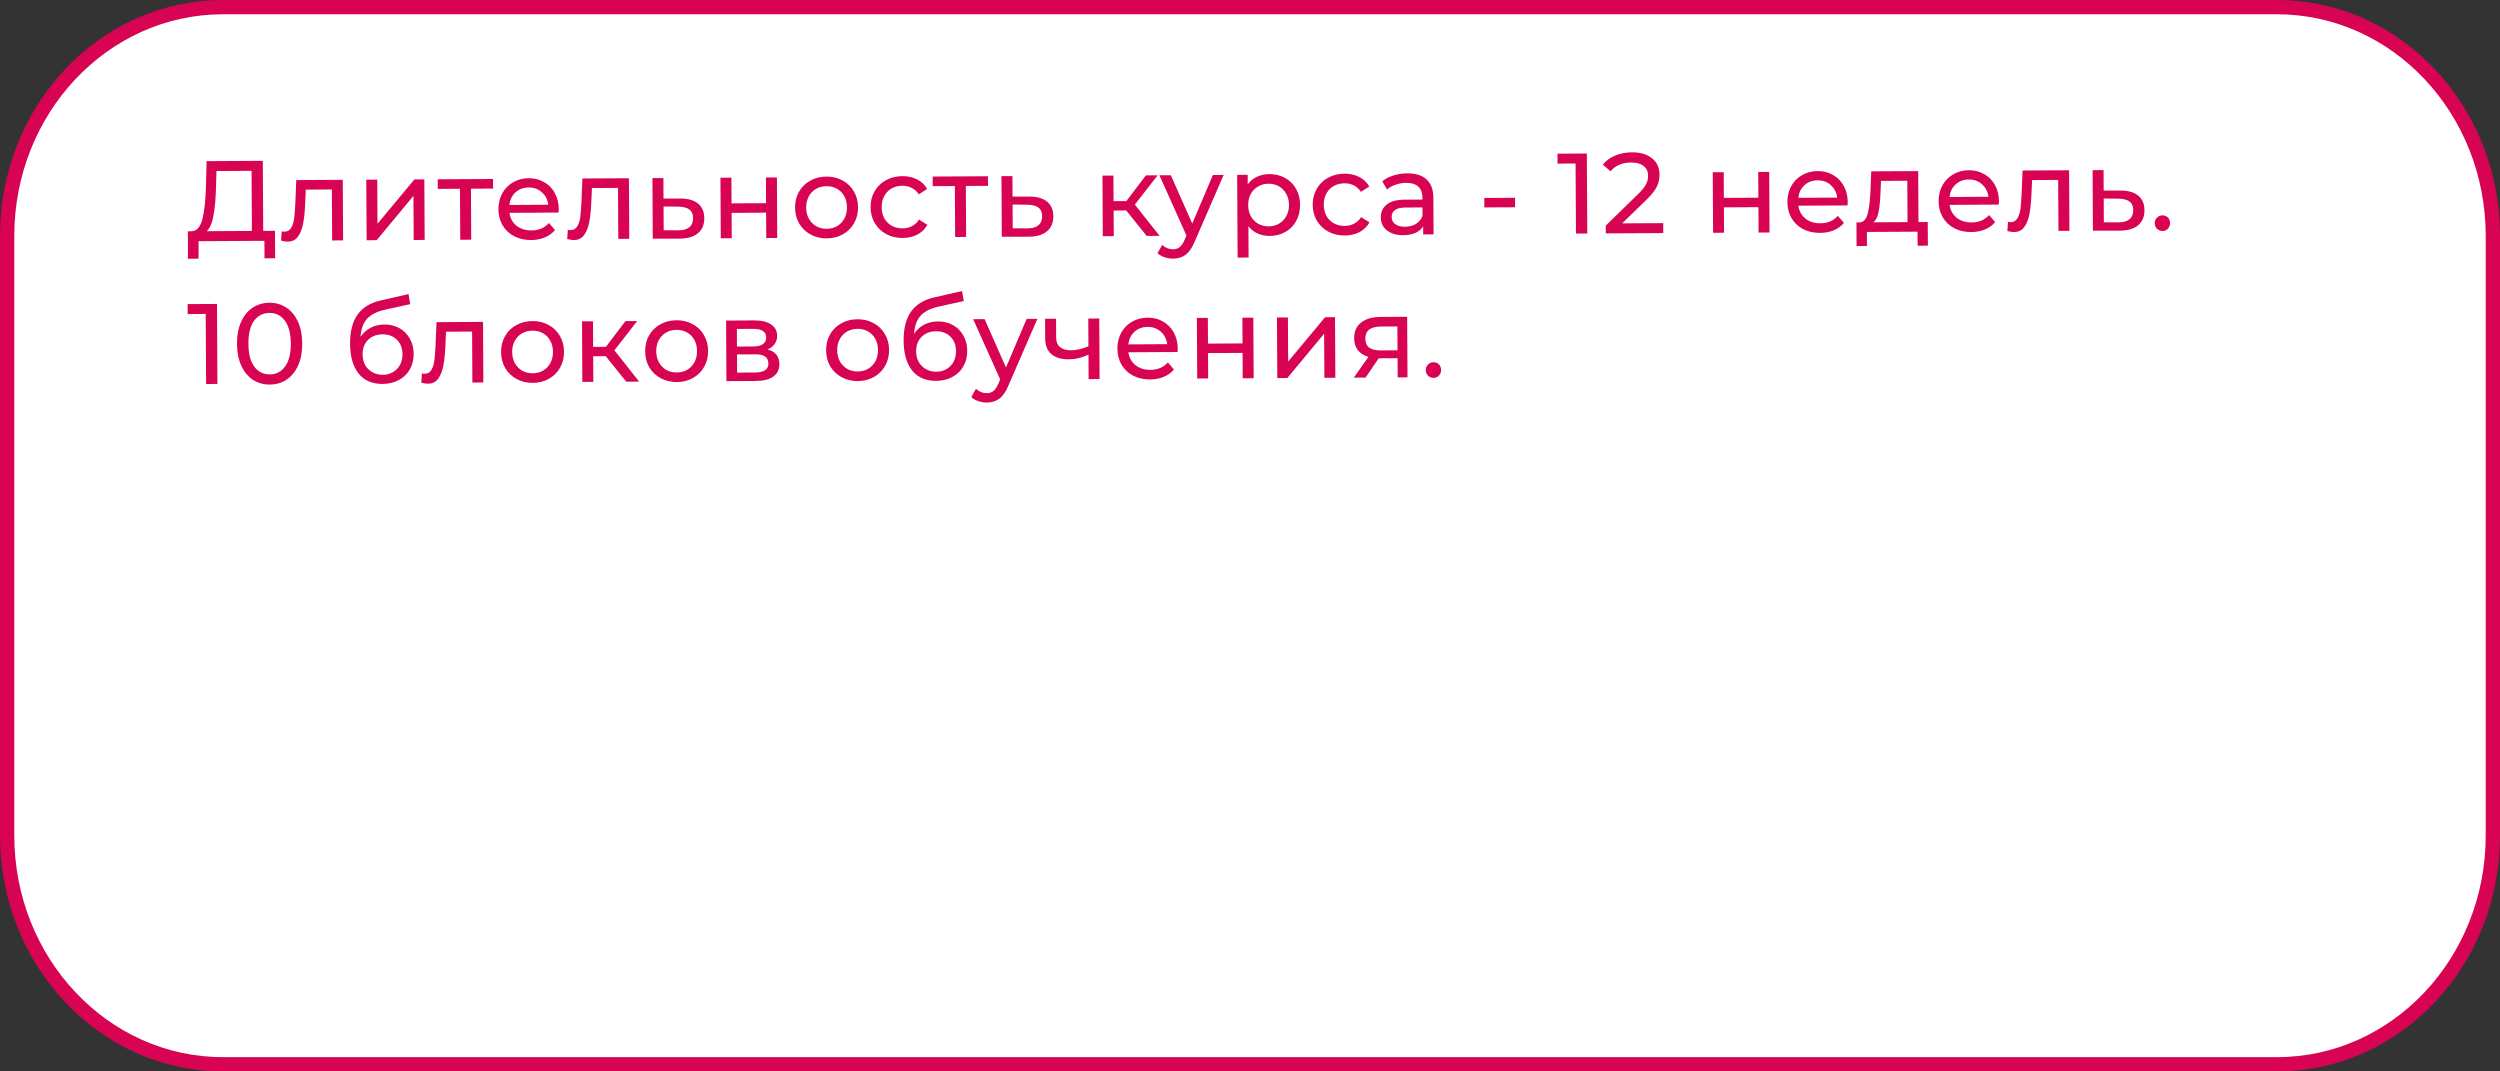 <?xml version="1.0" encoding="UTF-8"?> <svg xmlns="http://www.w3.org/2000/svg" width="350" height="150" viewBox="0 0 350 150" fill="none"><rect x="0" y="0" width="350" height="150" fill="#333333" stroke="none"/> <path d="M318.784 1H31.216C14.528 1 1 15.34 1 33.03V116.97C1 134.66 14.528 149 31.216 149H318.784C335.472 149 349 134.66 349 116.97V33.03C349 15.34 335.472 1 318.784 1Z" fill="white" stroke="#D80453" stroke-width="2"></path> <path d="M38.497 32.315L38.518 36.155L37.03 36.164L37.017 33.716L27.801 33.767L27.798 36.215L26.31 36.223L26.305 32.383L26.849 32.38C27.553 32.333 28.046 31.776 28.328 30.708C28.61 29.629 28.777 28.113 28.831 26.161L28.922 22.56L36.794 22.517L36.849 32.325L38.497 32.315ZM30.239 26.297C30.195 27.876 30.074 29.183 29.877 30.219C29.691 31.255 29.38 31.971 28.945 32.368L35.265 32.333L35.218 23.917L30.306 23.945L30.239 26.297ZM47.989 25.175L48.036 33.655L46.5 33.663L46.46 26.527L42.812 26.547L42.727 28.436C42.68 29.578 42.584 30.533 42.438 31.302C42.293 32.06 42.051 32.669 41.713 33.13C41.374 33.59 40.901 33.822 40.292 33.825C40.015 33.827 39.7 33.781 39.348 33.687L39.437 32.39C39.575 32.421 39.703 32.437 39.821 32.436C40.247 32.434 40.566 32.245 40.778 31.871C40.989 31.496 41.125 31.053 41.186 30.54C41.248 30.028 41.302 29.297 41.35 28.348L41.477 25.211L47.989 25.175ZM51.279 25.157L52.815 25.148L52.849 31.324L58.014 25.119L59.407 25.111L59.453 33.591L57.917 33.6L57.883 27.424L52.734 33.629L51.326 33.636L51.279 25.157ZM69.035 26.402L65.931 26.419L65.971 33.555L64.435 33.564L64.395 26.428L61.291 26.445L61.284 25.101L69.028 25.058L69.035 26.402ZM78.231 29.295C78.232 29.413 78.222 29.567 78.201 29.759L71.322 29.797C71.422 30.544 71.751 31.145 72.308 31.6C72.876 32.045 73.575 32.265 74.407 32.261C75.421 32.255 76.235 31.909 76.85 31.223L77.703 32.21C77.322 32.66 76.844 33.004 76.269 33.242C75.705 33.48 75.071 33.601 74.367 33.605C73.471 33.61 72.675 33.433 71.98 33.074C71.284 32.704 70.743 32.19 70.355 31.531C69.978 30.872 69.787 30.126 69.783 29.294C69.778 28.473 69.956 27.73 70.314 27.067C70.684 26.404 71.188 25.889 71.826 25.523C72.475 25.146 73.204 24.955 74.015 24.951C74.826 24.946 75.546 25.129 76.178 25.499C76.82 25.858 77.319 26.367 77.674 27.026C78.041 27.686 78.226 28.442 78.231 29.295ZM74.022 26.247C73.286 26.251 72.669 26.478 72.17 26.929C71.682 27.38 71.397 27.968 71.316 28.694L76.755 28.663C76.666 27.949 76.37 27.369 75.866 26.924C75.373 26.468 74.758 26.242 74.022 26.247ZM88.049 24.953L88.096 33.433L86.56 33.441L86.521 26.305L82.873 26.326L82.787 28.214C82.74 29.356 82.644 30.311 82.499 31.08C82.354 31.838 82.112 32.447 81.773 32.908C81.434 33.368 80.961 33.6 80.353 33.604C80.076 33.605 79.761 33.559 79.408 33.465L79.497 32.168C79.636 32.2 79.764 32.215 79.881 32.214C80.308 32.212 80.627 32.023 80.838 31.649C81.05 31.274 81.186 30.831 81.247 30.319C81.308 29.806 81.363 29.075 81.411 28.126L81.537 24.989L88.049 24.953ZM95.275 27.793C96.353 27.797 97.175 28.038 97.743 28.515C98.311 28.992 98.598 29.668 98.602 30.542C98.608 31.46 98.302 32.171 97.686 32.675C97.081 33.17 96.208 33.414 95.066 33.41L91.386 33.414L91.339 24.935L92.875 24.926L92.891 27.79L95.275 27.793ZM94.932 32.243C95.625 32.25 96.147 32.108 96.498 31.818C96.859 31.528 97.037 31.1 97.034 30.535C97.031 29.98 96.853 29.576 96.5 29.322C96.157 29.068 95.628 28.938 94.913 28.931L92.897 28.91L92.916 32.238L94.932 32.243ZM100.862 24.882L102.398 24.873L102.418 28.473L107.25 28.447L107.23 24.847L108.766 24.838L108.813 33.318L107.277 33.326L107.257 29.774L102.426 29.801L102.445 33.353L100.909 33.362L100.862 24.882ZM115.752 33.376C114.909 33.38 114.151 33.198 113.477 32.828C112.803 32.459 112.272 31.949 111.885 31.301C111.508 30.642 111.317 29.896 111.312 29.064C111.308 28.232 111.49 27.49 111.86 26.837C112.24 26.174 112.765 25.659 113.435 25.292C114.105 24.915 114.862 24.724 115.704 24.72C116.547 24.715 117.3 24.898 117.963 25.267C118.637 25.626 119.163 26.135 119.54 26.794C119.927 27.443 120.123 28.183 120.128 29.015C120.133 29.847 119.945 30.595 119.564 31.258C119.195 31.911 118.675 32.426 118.005 32.803C117.346 33.18 116.595 33.371 115.752 33.376ZM115.745 32.032C116.289 32.029 116.773 31.903 117.199 31.655C117.635 31.397 117.974 31.043 118.217 30.594C118.46 30.134 118.579 29.61 118.576 29.024C118.573 28.437 118.447 27.921 118.2 27.474C117.952 27.017 117.608 26.666 117.17 26.424C116.742 26.181 116.256 26.061 115.712 26.064C115.168 26.067 114.678 26.192 114.242 26.44C113.816 26.687 113.477 27.041 113.224 27.501C112.981 27.951 112.861 28.469 112.864 29.055C112.867 29.642 112.993 30.164 113.241 30.621C113.499 31.068 113.843 31.418 114.271 31.672C114.709 31.915 115.201 32.035 115.745 32.032ZM126.386 33.317C125.522 33.321 124.748 33.139 124.063 32.769C123.389 32.4 122.858 31.891 122.47 31.242C122.083 30.583 121.887 29.837 121.882 29.006C121.877 28.174 122.065 27.431 122.446 26.778C122.826 26.115 123.351 25.6 124.021 25.234C124.702 24.857 125.474 24.666 126.338 24.661C127.106 24.657 127.79 24.807 128.389 25.113C128.998 25.419 129.47 25.865 129.804 26.45L128.64 27.208C128.371 26.804 128.039 26.502 127.643 26.302C127.247 26.101 126.809 26.002 126.329 26.005C125.775 26.008 125.274 26.133 124.828 26.381C124.392 26.629 124.047 26.983 123.793 27.443C123.551 27.892 123.431 28.41 123.434 28.997C123.437 29.594 123.563 30.122 123.811 30.579C124.069 31.025 124.418 31.37 124.857 31.613C125.306 31.856 125.808 31.976 126.363 31.973C126.843 31.97 127.279 31.866 127.673 31.661C128.066 31.457 128.395 31.151 128.66 30.744L129.832 31.474C129.504 32.062 129.038 32.518 128.431 32.841C127.836 33.154 127.154 33.312 126.386 33.317ZM138.321 26.018L135.217 26.036L135.257 33.172L133.721 33.18L133.681 26.044L130.577 26.061L130.57 24.717L138.314 24.674L138.321 26.018ZM144.14 27.522C145.217 27.527 146.04 27.768 146.608 28.244C147.176 28.721 147.462 29.397 147.467 30.272C147.472 31.189 147.167 31.9 146.551 32.405C145.946 32.899 145.073 33.144 143.931 33.139L140.251 33.144L140.204 24.664L141.74 24.655L141.756 27.519L144.14 27.522ZM143.797 31.972C144.49 31.979 145.012 31.837 145.362 31.547C145.723 31.258 145.902 30.83 145.899 30.265C145.896 29.71 145.718 29.305 145.365 29.051C145.022 28.797 144.493 28.667 143.778 28.66L141.762 28.639L141.781 31.967L143.797 31.972ZM157.667 29.463L155.907 29.473L155.927 33.057L154.391 33.066L154.344 24.586L155.88 24.577L155.9 28.161L157.692 28.151L160.424 24.552L162.072 24.543L158.878 28.64L162.343 33.021L160.535 33.031L157.667 29.463ZM171.31 24.492L167.25 33.842C166.892 34.708 166.468 35.319 165.98 35.673C165.502 36.028 164.921 36.207 164.239 36.211C163.823 36.213 163.417 36.146 163.021 36.01C162.637 35.884 162.316 35.694 162.058 35.439L162.708 34.283C163.148 34.697 163.655 34.902 164.231 34.899C164.605 34.897 164.913 34.794 165.158 34.59C165.413 34.396 165.64 34.059 165.84 33.578L166.109 32.985L162.318 24.541L163.918 24.533L166.915 31.3L169.806 24.5L171.31 24.492ZM177.698 24.376C178.519 24.372 179.256 24.549 179.909 24.908C180.562 25.267 181.071 25.771 181.437 26.42C181.814 27.068 182.005 27.819 182.01 28.672C182.014 29.526 181.832 30.284 181.462 30.948C181.103 31.6 180.599 32.11 179.951 32.476C179.302 32.842 178.567 33.028 177.746 33.032C177.138 33.035 176.577 32.921 176.064 32.689C175.561 32.458 175.133 32.119 174.778 31.672L174.803 36.056L173.267 36.065L173.202 24.481L174.674 24.473L174.682 25.817C175.021 25.346 175.451 24.991 175.972 24.754C176.493 24.506 177.069 24.38 177.698 24.376ZM177.61 31.689C178.154 31.686 178.639 31.561 179.064 31.313C179.5 31.054 179.84 30.701 180.082 30.251C180.336 29.791 180.461 29.268 180.458 28.681C180.455 28.094 180.324 27.578 180.065 27.131C179.817 26.674 179.474 26.324 179.035 26.081C178.607 25.838 178.121 25.718 177.577 25.721C177.044 25.724 176.559 25.855 176.123 26.113C175.698 26.361 175.359 26.709 175.105 27.159C174.862 27.608 174.743 28.126 174.746 28.713C174.749 29.299 174.875 29.821 175.123 30.279C175.37 30.725 175.714 31.075 176.152 31.329C176.591 31.572 177.077 31.692 177.61 31.689ZM188.281 32.974C187.417 32.978 186.643 32.796 185.958 32.427C185.284 32.057 184.753 31.548 184.366 30.899C183.978 30.24 183.782 29.495 183.777 28.663C183.773 27.831 183.961 27.088 184.341 26.436C184.721 25.772 185.247 25.257 185.916 24.891C186.597 24.514 187.369 24.323 188.233 24.318C189.001 24.314 189.685 24.465 190.284 24.77C190.894 25.076 191.365 25.522 191.699 26.107L190.535 26.865C190.267 26.461 189.934 26.159 189.538 25.959C189.143 25.758 188.705 25.659 188.225 25.662C187.67 25.665 187.169 25.791 186.723 26.038C186.287 26.286 185.942 26.64 185.689 27.1C185.446 27.549 185.326 28.067 185.329 28.654C185.333 29.251 185.458 29.779 185.706 30.236C185.965 30.683 186.313 31.027 186.752 31.27C187.201 31.513 187.703 31.633 188.258 31.63C188.738 31.627 189.175 31.523 189.568 31.319C189.962 31.114 190.291 30.808 190.555 30.401L191.727 31.131C191.4 31.719 190.933 32.175 190.327 32.498C189.731 32.811 189.049 32.969 188.281 32.974ZM197.022 24.269C198.195 24.263 199.093 24.546 199.715 25.118C200.347 25.691 200.667 26.548 200.673 27.689L200.701 32.809L199.245 32.817L199.239 31.697C198.985 32.093 198.619 32.399 198.14 32.615C197.672 32.82 197.112 32.925 196.462 32.928C195.512 32.934 194.749 32.709 194.17 32.253C193.602 31.798 193.316 31.197 193.312 30.45C193.308 29.703 193.577 29.104 194.118 28.653C194.66 28.192 195.522 27.958 196.706 27.951L199.138 27.938L199.137 27.634C199.133 26.972 198.938 26.467 198.552 26.117C198.166 25.767 197.6 25.594 196.853 25.598C196.352 25.601 195.862 25.689 195.383 25.862C194.904 26.025 194.499 26.246 194.17 26.525L193.524 25.377C193.959 25.022 194.48 24.753 195.087 24.568C195.694 24.373 196.339 24.273 197.022 24.269ZM196.711 31.743C197.298 31.74 197.804 31.609 198.229 31.351C198.654 31.082 198.962 30.707 199.151 30.226L199.144 29.041L196.776 29.055C195.475 29.062 194.827 29.503 194.832 30.377C194.834 30.804 195.001 31.139 195.333 31.383C195.665 31.626 196.125 31.746 196.711 31.743ZM207.8 27.714L212.104 27.69L212.111 29.018L207.807 29.041L207.8 27.714ZM222.155 21.49L222.217 32.69L220.634 32.699L220.579 22.891L218.051 22.905L218.044 21.513L222.155 21.49ZM232.851 31.239L232.859 32.631L224.811 32.675L224.805 31.587L229.341 27.162C229.893 26.626 230.263 26.165 230.453 25.78C230.643 25.384 230.737 24.989 230.735 24.595C230.731 24.008 230.521 23.556 230.103 23.238C229.696 22.91 229.108 22.747 228.34 22.752C227.103 22.759 226.151 23.169 225.483 23.984L224.39 23.046C224.824 22.51 225.393 22.091 226.095 21.788C226.808 21.485 227.602 21.332 228.477 21.327C229.65 21.32 230.585 21.598 231.281 22.159C231.978 22.71 232.328 23.466 232.334 24.426C232.337 25.023 232.212 25.589 231.959 26.124C231.706 26.659 231.224 27.269 230.513 27.956L227.108 31.271L232.851 31.239ZM239.784 24.112L241.32 24.104L241.34 27.704L246.172 27.677L246.152 24.077L247.688 24.069L247.735 32.548L246.199 32.557L246.18 29.005L241.348 29.032L241.367 32.584L239.831 32.592L239.784 24.112ZM258.683 28.296C258.683 28.413 258.673 28.568 258.653 28.76L251.773 28.798C251.873 29.544 252.202 30.145 252.759 30.601C253.327 31.046 254.027 31.266 254.859 31.261C255.872 31.255 256.686 30.91 257.301 30.223L258.155 31.211C257.773 31.661 257.295 32.005 256.72 32.243C256.156 32.48 255.522 32.601 254.818 32.605C253.922 32.61 253.127 32.433 252.431 32.074C251.736 31.705 251.195 31.191 250.807 30.531C250.43 29.872 250.239 29.127 250.234 28.294C250.23 27.473 250.407 26.731 250.766 26.068C251.136 25.404 251.64 24.889 252.278 24.523C252.926 24.146 253.656 23.956 254.466 23.951C255.277 23.947 255.998 24.129 256.63 24.499C257.272 24.858 257.77 25.367 258.126 26.027C258.492 26.686 258.678 27.442 258.683 28.296ZM254.474 25.247C253.738 25.251 253.12 25.479 252.621 25.929C252.133 26.38 251.848 26.968 251.767 27.694L257.207 27.664C257.118 26.95 256.821 26.37 256.317 25.925C255.824 25.469 255.21 25.243 254.474 25.247ZM269.884 31.082L269.903 34.394L268.463 34.402L268.452 32.434L261.364 32.473L261.375 34.441L259.919 34.449L259.901 31.137L260.349 31.135C260.892 31.099 261.264 30.713 261.462 29.976C261.661 29.239 261.794 28.198 261.861 26.854L261.973 23.989L268.549 23.953L268.588 31.089L269.884 31.082ZM263.27 26.958C263.233 28.025 263.147 28.911 263.012 29.616C262.888 30.31 262.651 30.812 262.301 31.124L267.052 31.097L267.02 25.305L263.34 25.326L263.27 26.958ZM279.854 28.178C279.854 28.296 279.844 28.451 279.824 28.643L272.944 28.681C273.044 29.427 273.373 30.028 273.93 30.483C274.498 30.928 275.198 31.148 276.03 31.144C277.043 31.138 277.857 30.792 278.472 30.106L279.326 31.093C278.944 31.544 278.466 31.888 277.891 32.125C277.327 32.363 276.693 32.484 275.989 32.488C275.093 32.493 274.298 32.316 273.602 31.957C272.907 31.588 272.365 31.073 271.978 30.414C271.601 29.755 271.41 29.009 271.405 28.177C271.401 27.356 271.578 26.614 271.937 25.95C272.307 25.287 272.811 24.772 273.449 24.406C274.097 24.029 274.827 23.838 275.637 23.834C276.448 23.829 277.169 24.012 277.8 24.382C278.442 24.741 278.941 25.25 279.297 25.91C279.663 26.569 279.849 27.325 279.854 28.178ZM275.645 25.13C274.909 25.134 274.291 25.361 273.792 25.812C273.304 26.263 273.019 26.851 272.938 27.577L278.378 27.547C278.289 26.832 277.992 26.253 277.488 25.808C276.995 25.352 276.381 25.126 275.645 25.13ZM289.672 23.836L289.719 32.316L288.183 32.324L288.143 25.189L284.495 25.209L284.41 27.097C284.363 28.239 284.267 29.194 284.122 29.963C283.977 30.721 283.735 31.33 283.396 31.791C283.057 32.252 282.584 32.483 281.976 32.487C281.698 32.488 281.383 32.442 281.031 32.348L281.12 31.052C281.259 31.083 281.387 31.098 281.504 31.097C281.931 31.095 282.25 30.907 282.461 30.532C282.672 30.158 282.808 29.714 282.869 29.202C282.931 28.689 282.985 27.959 283.033 27.009L283.16 23.872L289.672 23.836ZM296.898 26.676C297.975 26.681 298.798 26.922 299.366 27.398C299.934 27.875 300.22 28.551 300.225 29.426C300.23 30.343 299.925 31.054 299.309 31.559C298.704 32.053 297.83 32.298 296.689 32.293L293.009 32.298L292.962 23.818L294.498 23.809L294.514 26.673L296.898 26.676ZM296.554 31.126C297.248 31.133 297.77 30.991 298.12 30.701C298.481 30.411 298.66 29.984 298.657 29.418C298.654 28.864 298.476 28.459 298.122 28.205C297.779 27.951 297.251 27.821 296.536 27.814L294.52 27.793L294.538 31.121L296.554 31.126ZM302.759 32.34C302.46 32.341 302.204 32.241 301.989 32.04C301.775 31.828 301.667 31.562 301.665 31.242C301.663 30.932 301.768 30.676 301.981 30.472C302.193 30.257 302.448 30.149 302.747 30.148C303.045 30.146 303.297 30.246 303.5 30.448C303.704 30.649 303.807 30.91 303.809 31.23C303.811 31.55 303.705 31.817 303.493 32.032C303.292 32.235 303.047 32.338 302.759 32.34ZM30.377 42.553L30.439 53.752L28.855 53.761L28.801 43.953L26.273 43.967L26.265 42.575L30.377 42.553ZM37.786 53.84C36.901 53.844 36.11 53.625 35.414 53.181C34.729 52.726 34.187 52.068 33.787 51.206C33.388 50.344 33.185 49.321 33.178 48.137C33.172 46.953 33.363 45.928 33.753 45.062C34.143 44.196 34.678 43.537 35.358 43.085C36.049 42.622 36.837 42.389 37.722 42.384C38.597 42.379 39.377 42.604 40.062 43.059C40.758 43.503 41.306 44.156 41.705 45.018C42.104 45.88 42.307 46.903 42.314 48.087C42.321 49.27 42.129 50.295 41.739 51.162C41.349 52.028 40.809 52.692 40.118 53.155C39.438 53.606 38.66 53.835 37.786 53.84ZM37.778 52.416C38.674 52.411 39.386 52.039 39.916 51.3C40.456 50.561 40.722 49.493 40.714 48.095C40.706 46.698 40.428 45.633 39.88 44.9C39.343 44.167 38.626 43.803 37.73 43.808C36.824 43.813 36.1 44.185 35.56 44.924C35.031 45.663 34.77 46.731 34.778 48.128C34.786 49.526 35.058 50.591 35.596 51.324C36.144 52.057 36.871 52.421 37.778 52.416ZM53.812 45.431C54.602 45.426 55.306 45.599 55.927 45.947C56.548 46.296 57.03 46.784 57.375 47.411C57.731 48.028 57.911 48.736 57.915 49.536C57.92 50.357 57.737 51.089 57.367 51.731C57.008 52.362 56.493 52.856 55.823 53.212C55.164 53.567 54.408 53.748 53.554 53.752C52.114 53.76 50.997 53.276 50.202 52.299C49.418 51.311 49.021 49.921 49.011 48.129C49.002 46.391 49.351 45.029 50.06 44.044C50.77 43.048 51.859 42.386 53.33 42.057L57.197 41.172L57.428 42.579L53.865 43.366C52.757 43.618 51.932 44.038 51.392 44.628C50.851 45.218 50.546 46.062 50.478 47.161C50.837 46.615 51.304 46.191 51.879 45.889C52.453 45.588 53.098 45.435 53.812 45.431ZM53.579 52.472C54.123 52.469 54.602 52.344 55.017 52.096C55.443 51.849 55.771 51.511 56.004 51.083C56.236 50.644 56.35 50.147 56.347 49.593C56.343 48.75 56.083 48.074 55.568 47.565C55.053 47.056 54.38 46.804 53.548 46.808C52.716 46.813 52.04 47.073 51.52 47.587C51.011 48.102 50.759 48.781 50.763 49.624C50.767 50.178 50.887 50.674 51.124 51.11C51.371 51.535 51.709 51.869 52.137 52.112C52.565 52.355 53.046 52.475 53.579 52.472ZM67.622 45.066L67.669 53.546L66.133 53.555L66.093 46.419L62.445 46.439L62.36 48.327C62.313 49.469 62.217 50.424 62.072 51.193C61.926 51.951 61.684 52.561 61.346 53.021C61.007 53.482 60.533 53.714 59.925 53.717C59.648 53.718 59.333 53.672 58.981 53.578L59.069 52.282C59.208 52.313 59.336 52.328 59.454 52.328C59.88 52.325 60.199 52.137 60.411 51.762C60.622 51.388 60.758 50.944 60.819 50.432C60.88 49.92 60.935 49.189 60.983 48.239L61.11 45.102L67.622 45.066ZM74.591 53.604C73.748 53.608 72.99 53.426 72.316 53.056C71.642 52.687 71.111 52.178 70.724 51.529C70.347 50.87 70.156 50.124 70.151 49.292C70.147 48.46 70.329 47.718 70.699 47.065C71.079 46.402 71.604 45.887 72.274 45.52C72.944 45.143 73.701 44.953 74.543 44.948C75.386 44.943 76.139 45.126 76.802 45.495C77.476 45.854 78.002 46.363 78.379 47.023C78.766 47.671 78.962 48.411 78.967 49.243C78.972 50.075 78.784 50.823 78.403 51.487C78.034 52.139 77.514 52.654 76.844 53.031C76.185 53.408 75.434 53.599 74.591 53.604ZM74.584 52.26C75.128 52.257 75.612 52.131 76.038 51.884C76.474 51.625 76.813 51.271 77.056 50.822C77.299 50.362 77.418 49.839 77.415 49.252C77.412 48.665 77.286 48.149 77.038 47.702C76.79 47.245 76.447 46.895 76.009 46.652C75.581 46.409 75.095 46.289 74.551 46.292C74.007 46.295 73.517 46.42 73.081 46.668C72.655 46.916 72.316 47.27 72.062 47.73C71.82 48.179 71.7 48.697 71.703 49.284C71.706 49.87 71.832 50.392 72.08 50.85C72.338 51.296 72.681 51.646 73.11 51.9C73.548 52.143 74.04 52.263 74.584 52.26ZM84.805 49.867L83.044 49.877L83.064 53.461L81.528 53.469L81.481 44.989L83.017 44.981L83.037 48.565L84.829 48.555L87.561 44.956L89.209 44.947L86.016 49.044L89.48 53.425L87.672 53.435L84.805 49.867ZM94.762 53.492C93.919 53.497 93.161 53.314 92.487 52.945C91.813 52.575 91.282 52.066 90.894 51.417C90.517 50.758 90.327 50.013 90.322 49.181C90.317 48.349 90.5 47.606 90.87 46.953C91.25 46.29 91.775 45.775 92.445 45.409C93.115 45.032 93.871 44.841 94.714 44.836C95.557 44.831 96.31 45.014 96.973 45.384C97.647 45.743 98.173 46.252 98.55 46.911C98.937 47.559 99.133 48.3 99.138 49.132C99.142 49.964 98.955 50.712 98.574 51.375C98.205 52.028 97.685 52.542 97.015 52.92C96.356 53.297 95.605 53.487 94.762 53.492ZM94.755 52.148C95.299 52.145 95.783 52.02 96.209 51.772C96.644 51.514 96.984 51.16 97.227 50.71C97.469 50.25 97.589 49.727 97.586 49.14C97.583 48.554 97.457 48.037 97.209 47.59C96.962 47.133 96.618 46.783 96.18 46.54C95.751 46.297 95.266 46.177 94.722 46.18C94.177 46.183 93.688 46.309 93.252 46.556C92.826 46.804 92.487 47.158 92.233 47.618C91.991 48.067 91.871 48.585 91.874 49.172C91.877 49.759 92.003 50.281 92.251 50.738C92.509 51.184 92.853 51.535 93.281 51.788C93.719 52.031 94.211 52.151 94.755 52.148ZM107.451 48.926C108.551 49.197 109.104 49.882 109.11 50.98C109.114 51.727 108.835 52.305 108.272 52.713C107.719 53.122 106.889 53.329 105.779 53.335L101.699 53.358L101.652 44.878L105.588 44.856C106.591 44.85 107.376 45.038 107.943 45.419C108.511 45.789 108.796 46.321 108.8 47.014C108.803 47.462 108.682 47.852 108.439 48.184C108.206 48.505 107.877 48.753 107.451 48.926ZM103.177 48.517L105.481 48.505C106.067 48.501 106.509 48.392 106.807 48.177C107.115 47.962 107.268 47.652 107.266 47.247C107.261 46.436 106.662 46.034 105.467 46.041L103.163 46.053L103.177 48.517ZM105.661 52.152C106.301 52.148 106.78 52.044 107.099 51.84C107.418 51.635 107.576 51.32 107.574 50.893C107.571 50.456 107.42 50.131 107.12 49.92C106.831 49.708 106.372 49.604 105.743 49.607L103.183 49.621L103.197 52.165L105.661 52.152ZM120.097 53.352C119.254 53.356 118.496 53.174 117.822 52.804C117.147 52.435 116.617 51.926 116.229 51.277C115.852 50.618 115.661 49.872 115.657 49.04C115.652 48.208 115.835 47.466 116.204 46.813C116.585 46.15 117.11 45.635 117.78 45.268C118.45 44.891 119.206 44.7 120.049 44.696C120.891 44.691 121.644 44.874 122.308 45.243C122.982 45.602 123.507 46.111 123.884 46.771C124.272 47.419 124.468 48.159 124.473 48.991C124.477 49.823 124.289 50.571 123.909 51.235C123.539 51.887 123.019 52.402 122.349 52.779C121.69 53.156 120.939 53.347 120.097 53.352ZM120.089 52.008C120.633 52.005 121.118 51.879 121.543 51.632C121.979 51.373 122.318 51.019 122.561 50.57C122.804 50.11 122.924 49.587 122.921 49C122.917 48.413 122.792 47.897 122.544 47.45C122.296 46.993 121.953 46.643 121.514 46.4C121.086 46.157 120.6 46.037 120.056 46.04C119.512 46.043 119.022 46.168 118.586 46.416C118.161 46.664 117.821 47.018 117.568 47.478C117.325 47.927 117.205 48.445 117.209 49.032C117.212 49.618 117.337 50.14 117.585 50.598C117.844 51.044 118.187 51.394 118.615 51.648C119.054 51.891 119.545 52.011 120.089 52.008ZM131.309 45.002C132.098 44.997 132.803 45.169 133.423 45.518C134.044 45.866 134.527 46.354 134.872 46.982C135.227 47.599 135.407 48.307 135.411 49.107C135.416 49.928 135.233 50.66 134.863 51.302C134.504 51.933 133.99 52.427 133.32 52.782C132.66 53.138 131.904 53.318 131.051 53.323C129.611 53.331 128.493 52.846 127.699 51.87C126.914 50.882 126.517 49.492 126.507 47.7C126.498 45.962 126.848 44.599 127.557 43.614C128.266 42.618 129.356 41.956 130.826 41.628L134.693 40.743L134.925 42.149L131.361 42.937C130.253 43.189 129.429 43.609 128.888 44.199C128.347 44.789 128.043 45.633 127.974 46.732C128.334 46.186 128.801 45.762 129.375 45.46C129.949 45.158 130.594 45.005 131.309 45.002ZM131.076 52.043C131.62 52.04 132.099 51.915 132.513 51.667C132.939 51.419 133.268 51.081 133.5 50.654C133.732 50.215 133.847 49.718 133.844 49.163C133.839 48.321 133.579 47.645 133.064 47.136C132.55 46.627 131.876 46.374 131.044 46.379C130.212 46.384 129.536 46.643 129.016 47.158C128.507 47.673 128.255 48.352 128.26 49.194C128.263 49.749 128.383 50.245 128.62 50.681C128.868 51.106 129.205 51.44 129.634 51.683C130.062 51.926 130.542 52.046 131.076 52.043ZM145.234 44.636L141.174 53.987C140.816 54.853 140.393 55.463 139.904 55.818C139.426 56.173 138.846 56.352 138.163 56.356C137.747 56.358 137.341 56.291 136.946 56.154C136.561 56.029 136.24 55.838 135.983 55.584L136.632 54.428C137.072 54.842 137.58 55.047 138.156 55.044C138.529 55.042 138.838 54.939 139.082 54.735C139.337 54.541 139.564 54.204 139.764 53.723L140.033 53.129L136.242 44.686L137.842 44.677L140.84 51.445L143.73 44.645L145.234 44.636ZM153.895 44.588L153.942 53.068L152.406 53.077L152.387 49.653C151.472 50.085 150.561 50.303 149.654 50.308C148.598 50.314 147.781 50.073 147.202 49.586C146.623 49.098 146.331 48.364 146.326 47.382L146.311 44.63L147.847 44.622L147.861 47.278C147.865 47.864 148.048 48.306 148.413 48.603C148.788 48.899 149.306 49.046 149.967 49.042C150.714 49.038 151.518 48.847 152.38 48.469L152.359 44.597L153.895 44.588ZM164.884 48.816C164.885 48.933 164.875 49.088 164.855 49.28L157.975 49.318C158.075 50.064 158.404 50.665 158.961 51.12C159.529 51.565 160.229 51.785 161.061 51.781C162.074 51.775 162.888 51.429 163.503 50.743L164.356 51.731C163.975 52.181 163.497 52.525 162.922 52.763C162.358 53 161.724 53.121 161.02 53.125C160.124 53.13 159.328 52.953 158.633 52.594C157.938 52.225 157.396 51.71 157.008 51.051C156.631 50.392 156.441 49.646 156.436 48.814C156.431 47.993 156.609 47.251 156.968 46.587C157.337 45.924 157.841 45.409 158.479 45.043C159.128 44.666 159.857 44.475 160.668 44.471C161.479 44.466 162.2 44.649 162.831 45.019C163.473 45.378 163.972 45.887 164.328 46.547C164.694 47.206 164.879 47.962 164.884 48.816ZM160.675 45.767C159.939 45.771 159.322 45.998 158.823 46.449C158.335 46.9 158.05 47.488 157.969 48.214L163.409 48.184C163.319 47.47 163.023 46.89 162.519 46.445C162.026 45.989 161.411 45.763 160.675 45.767ZM167.563 44.513L169.099 44.504L169.119 48.104L173.951 48.077L173.931 44.477L175.467 44.469L175.514 52.949L173.978 52.957L173.958 49.405L169.127 49.432L169.146 52.984L167.61 52.993L167.563 44.513ZM178.774 44.451L180.31 44.442L180.344 50.618L185.51 44.413L186.902 44.406L186.949 52.885L185.413 52.894L185.378 46.718L180.229 52.923L178.821 52.931L178.774 44.451ZM197.003 44.35L197.05 52.83L195.674 52.837L195.659 50.149L193.195 50.163L193.019 50.164L191.178 52.862L189.53 52.871L191.578 49.964C190.937 49.775 190.444 49.463 190.101 49.028C189.757 48.582 189.583 48.028 189.579 47.367C189.574 46.396 189.901 45.658 190.559 45.153C191.218 44.638 192.128 44.377 193.291 44.37L197.003 44.35ZM191.148 47.406C191.151 47.971 191.329 48.392 191.683 48.667C192.047 48.932 192.586 49.062 193.301 49.058L195.653 49.045L195.634 45.701L193.346 45.714C191.874 45.722 191.141 46.286 191.148 47.406ZM200.703 52.905C200.404 52.907 200.148 52.807 199.933 52.605C199.719 52.393 199.611 52.127 199.609 51.807C199.607 51.498 199.713 51.241 199.925 51.038C200.137 50.823 200.392 50.715 200.691 50.713C200.99 50.712 201.241 50.812 201.445 51.013C201.648 51.215 201.751 51.475 201.753 51.795C201.755 52.115 201.65 52.383 201.437 52.597C201.236 52.801 200.991 52.904 200.703 52.905Z" fill="#D80453"></path> </svg> 
